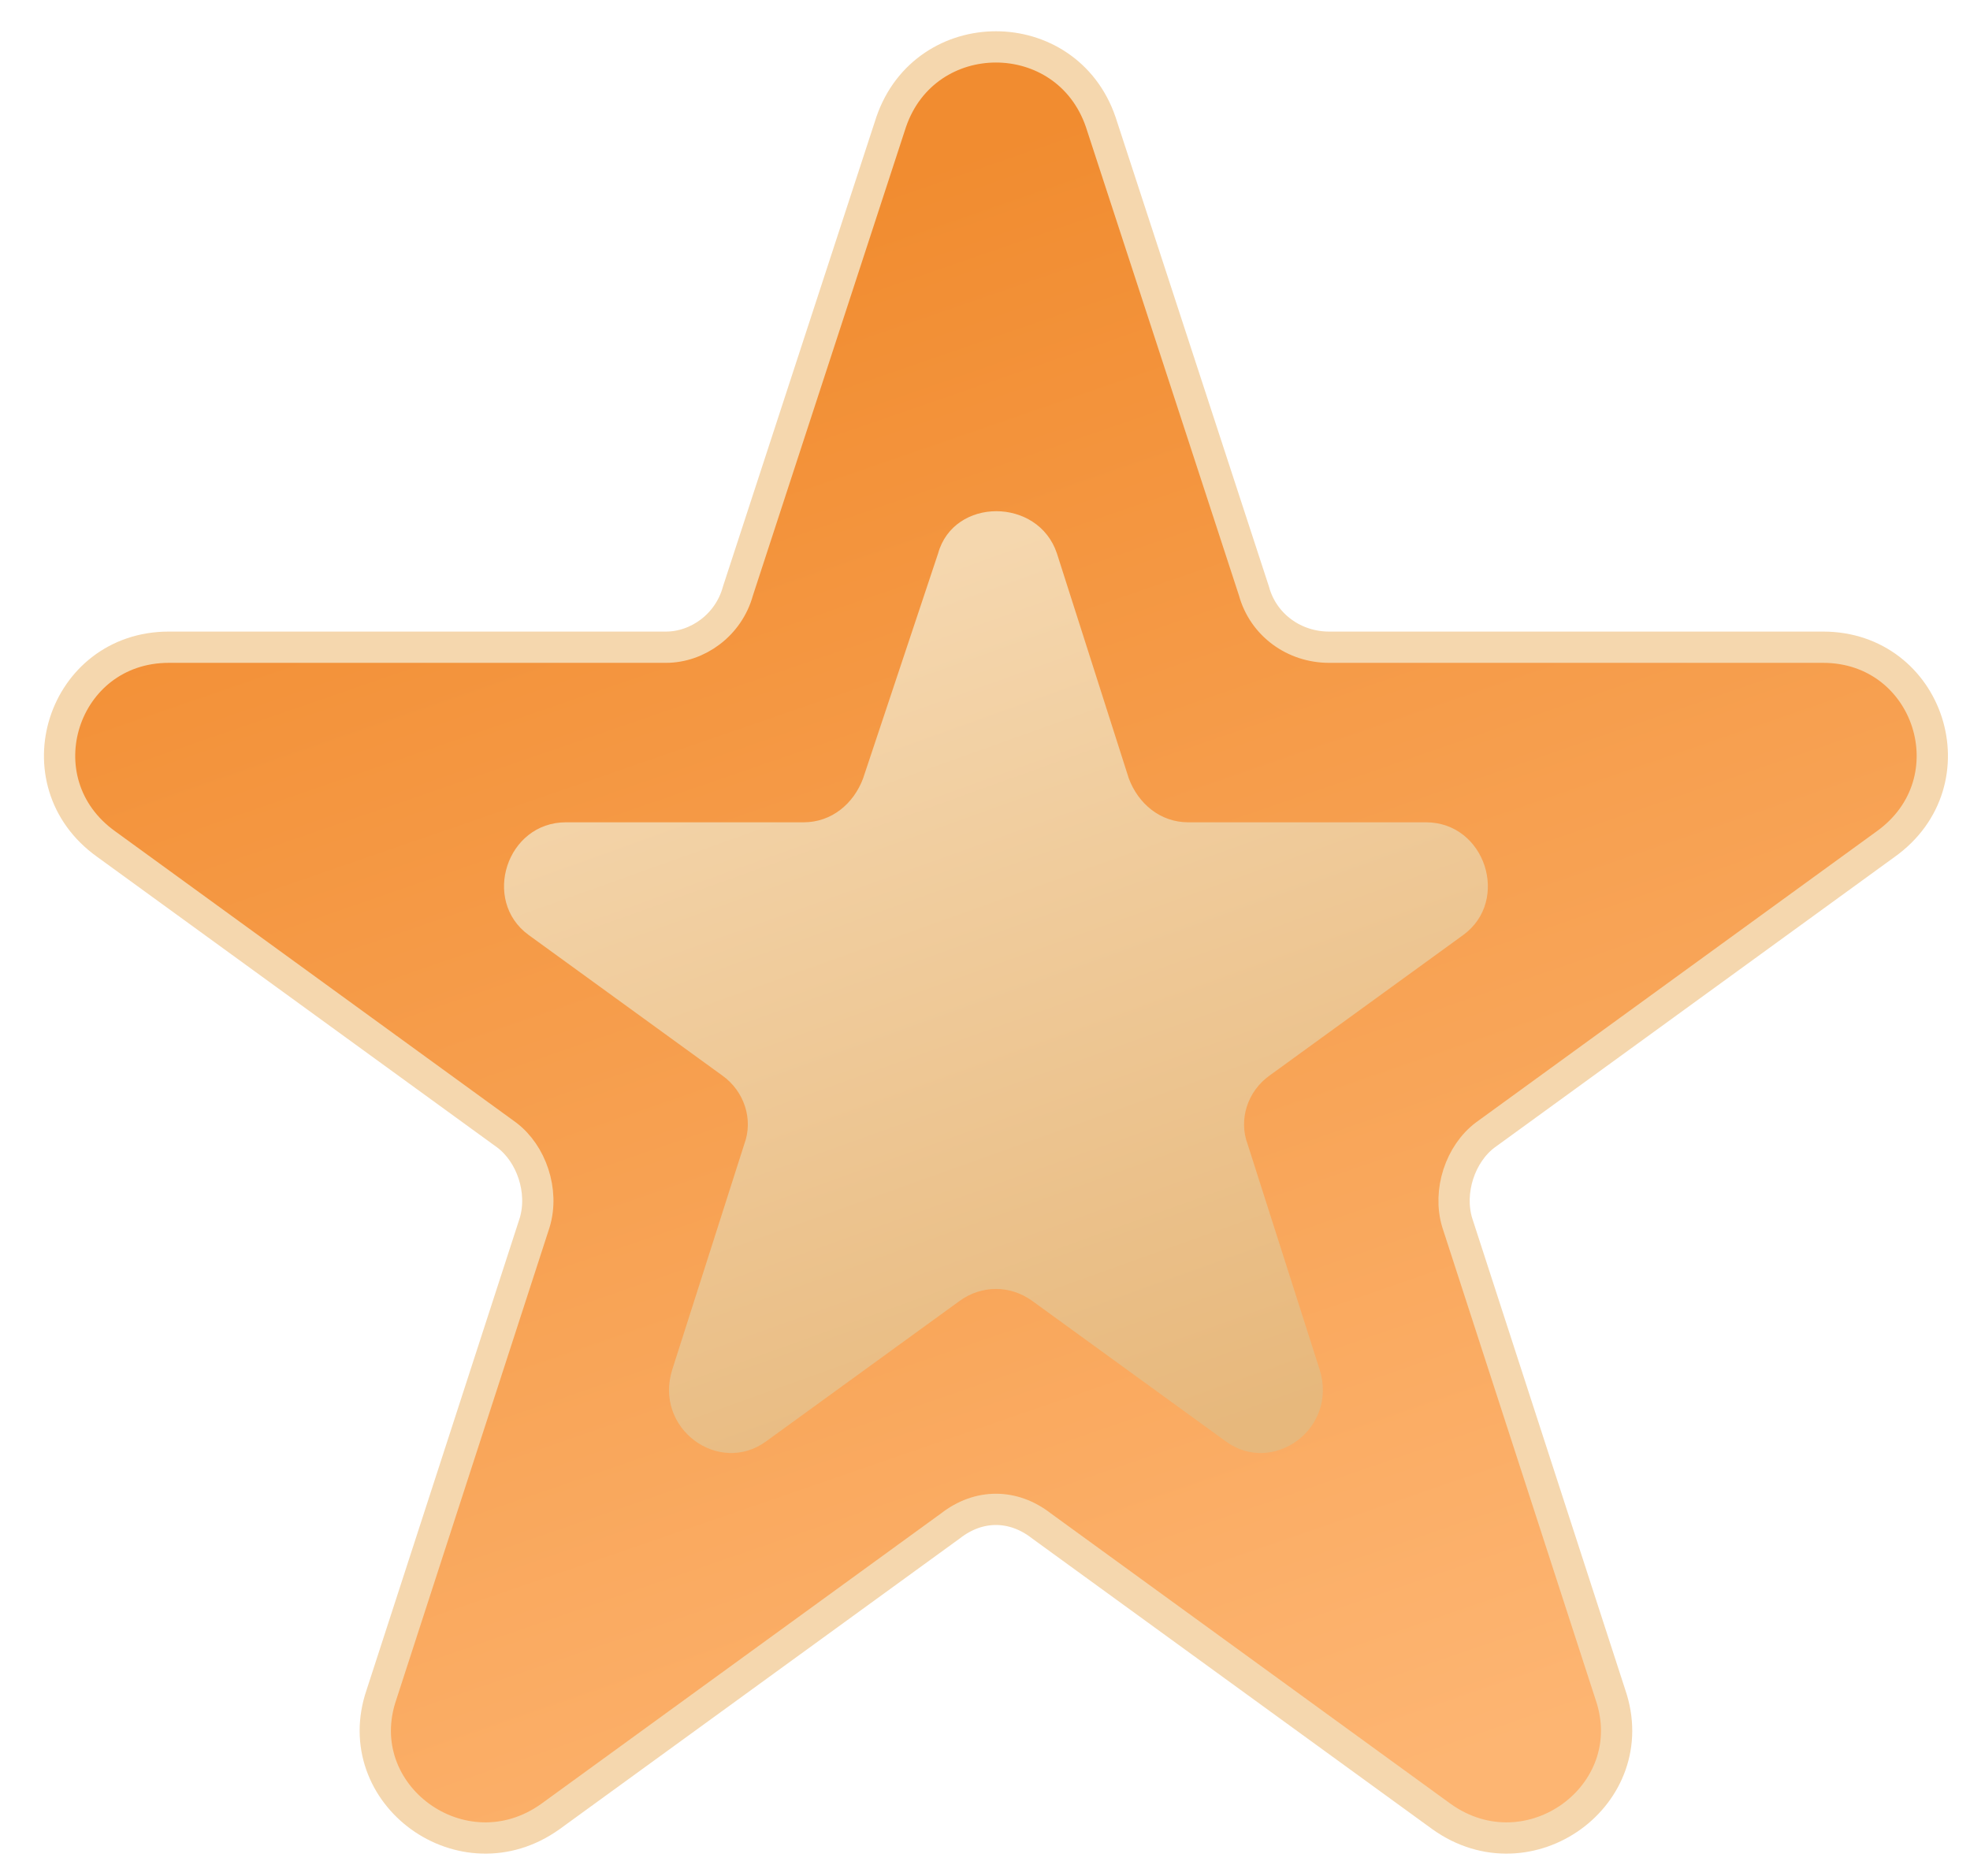 <svg version="1.2" xmlns="http://www.w3.org/2000/svg" viewBox="0 0 63 60" width="63" height="60">
	<title>open-svg</title>
	<defs>
		<linearGradient id="g1" x2="1" gradientUnits="userSpaceOnUse" gradientTransform="matrix(17.703,49.994,-48.193,17.065,28.284,6.089)">
			<stop offset="0" stop-color="#f18c30"/>
			<stop offset="1" stop-color="#fdb572"/>
		</linearGradient>
		<linearGradient id="g2" x2="1" gradientUnits="userSpaceOnUse" gradientTransform="matrix(9.871,27.877,-26.885,9.52,29.863,17.884)">
			<stop offset="0" stop-color="#f5d7ae"/>
			<stop offset="1" stop-color="#e7b87c"/>
		</linearGradient>
	</defs>
	<style>
		.s0 { fill: url(#g1);stroke: #f5d7ae } 
		.s1 { fill: url(#g2) } 
	</style>
	<path id="Layer" class="s0" d="m35.2 3.9c-1.1-3.2-5.6-3.2-6.7 0l-4.9 15c-0.3 1.1-1.3 1.8-2.3 1.8h-15.9c-3.4 0-4.8 4.3-2 6.3l12.8 9.3c0.8 0.6 1.2 1.8 0.9 2.8l-4.9 15.1c-1.1 3.2 2.6 5.9 5.4 3.9l12.8-9.3c0.9-0.7 2-0.7 2.9 0l12.8 9.3c2.8 2 6.5-0.7 5.4-3.9l-4.9-15.1c-0.3-1 0.1-2.2 0.9-2.8l12.8-9.3c2.8-2 1.4-6.3-2-6.3h-15.8c-1.1 0-2.1-0.7-2.4-1.8z"/>
	<path id="Layer" class="s1" d="m30 17.7c0.5-1.8 3.2-1.8 3.8 0l2.3 7.2c0.3 0.8 1 1.4 1.9 1.4h7.6c1.9 0 2.7 2.5 1.2 3.6l-6.2 4.5c-0.7 0.5-1 1.4-0.7 2.2l2.3 7.2c0.6 1.9-1.5 3.4-3 2.3l-6.2-4.5c-0.7-0.5-1.6-0.5-2.3 0l-6.2 4.5c-1.5 1.1-3.6-0.4-3-2.3l2.3-7.2c0.3-0.8 0-1.7-0.7-2.2l-6.2-4.5c-1.5-1.1-0.7-3.6 1.2-3.6h7.6c0.9 0 1.6-0.6 1.9-1.4z"/>
</svg>
